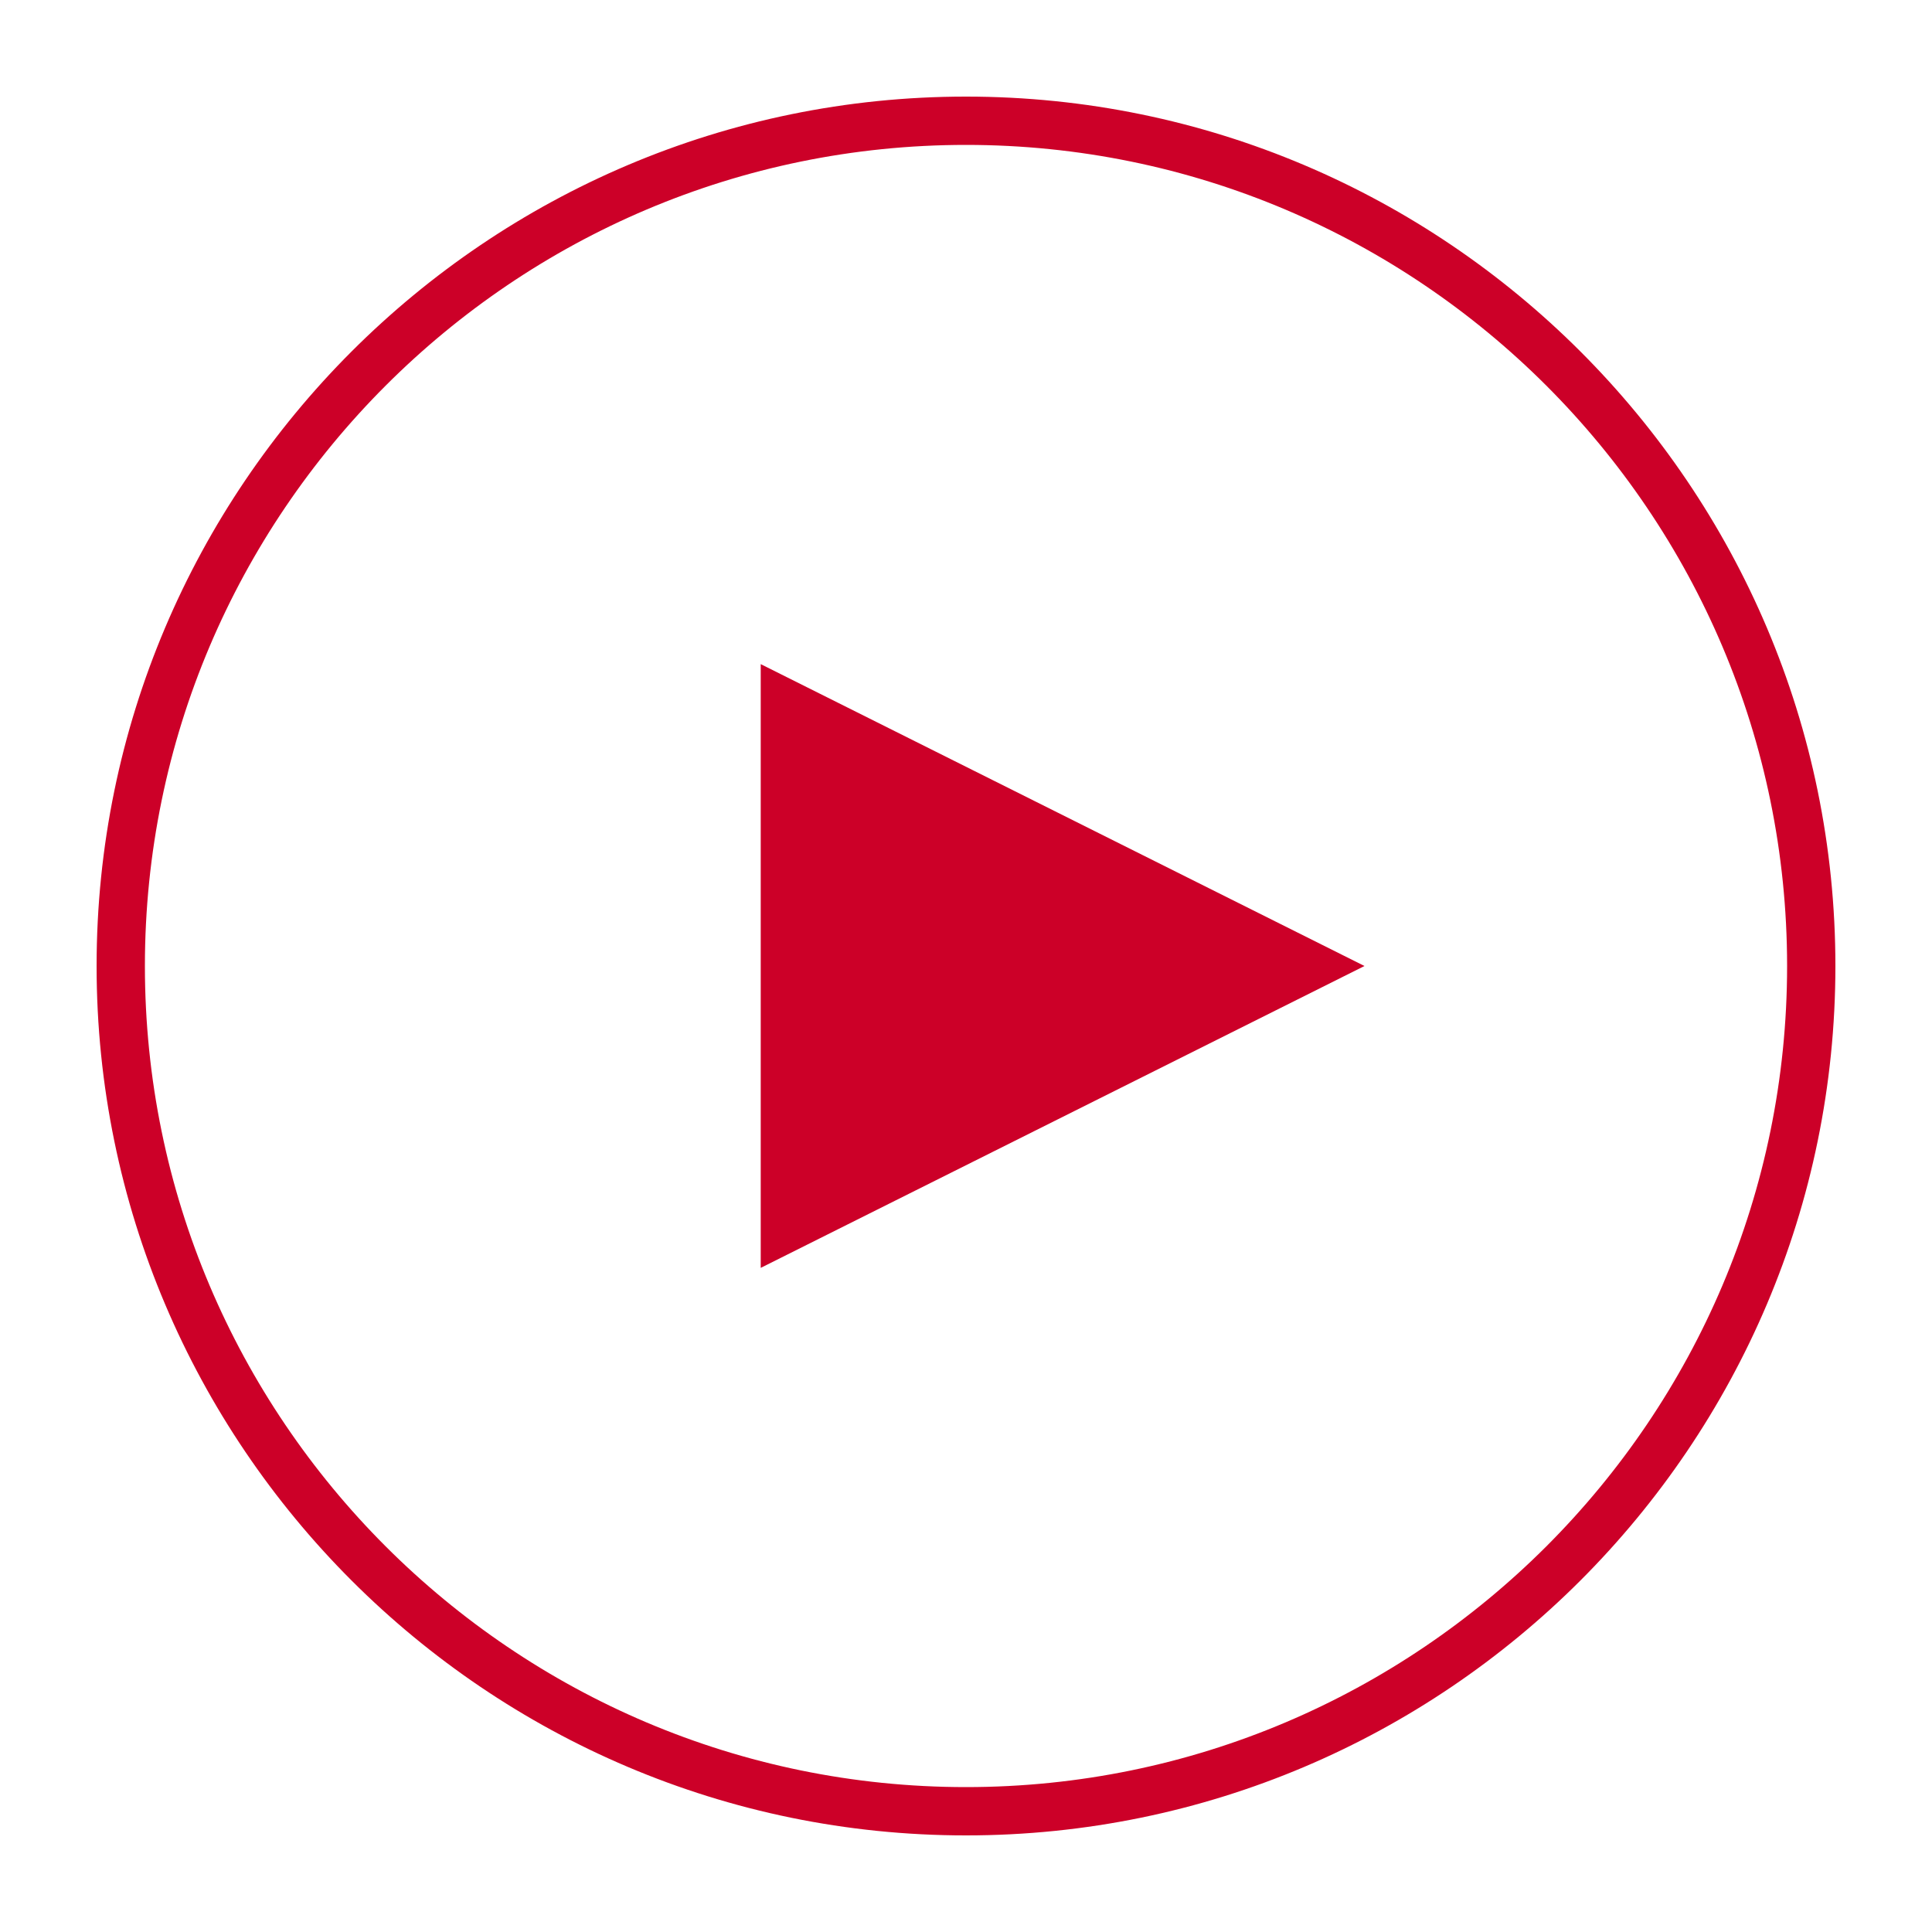 <?xml version="1.0" encoding="UTF-8"?><svg id="a" xmlns="http://www.w3.org/2000/svg" viewBox="0 0 80 80"><defs><style>.b{fill:#cc0028;}</style></defs><path class="b" d="m40,76c-19.85,0-36-16.15-36-36S20.15,4,40,4s36,16.15,36,36-16.15,36-36,36Zm0-70C21.25,6,6,21.25,6,40s15.25,34,34,34,34-15.25,34-34S58.75,6,40,6Zm16.5,34l-25-12.5v25l25-12.5Z"/></svg>